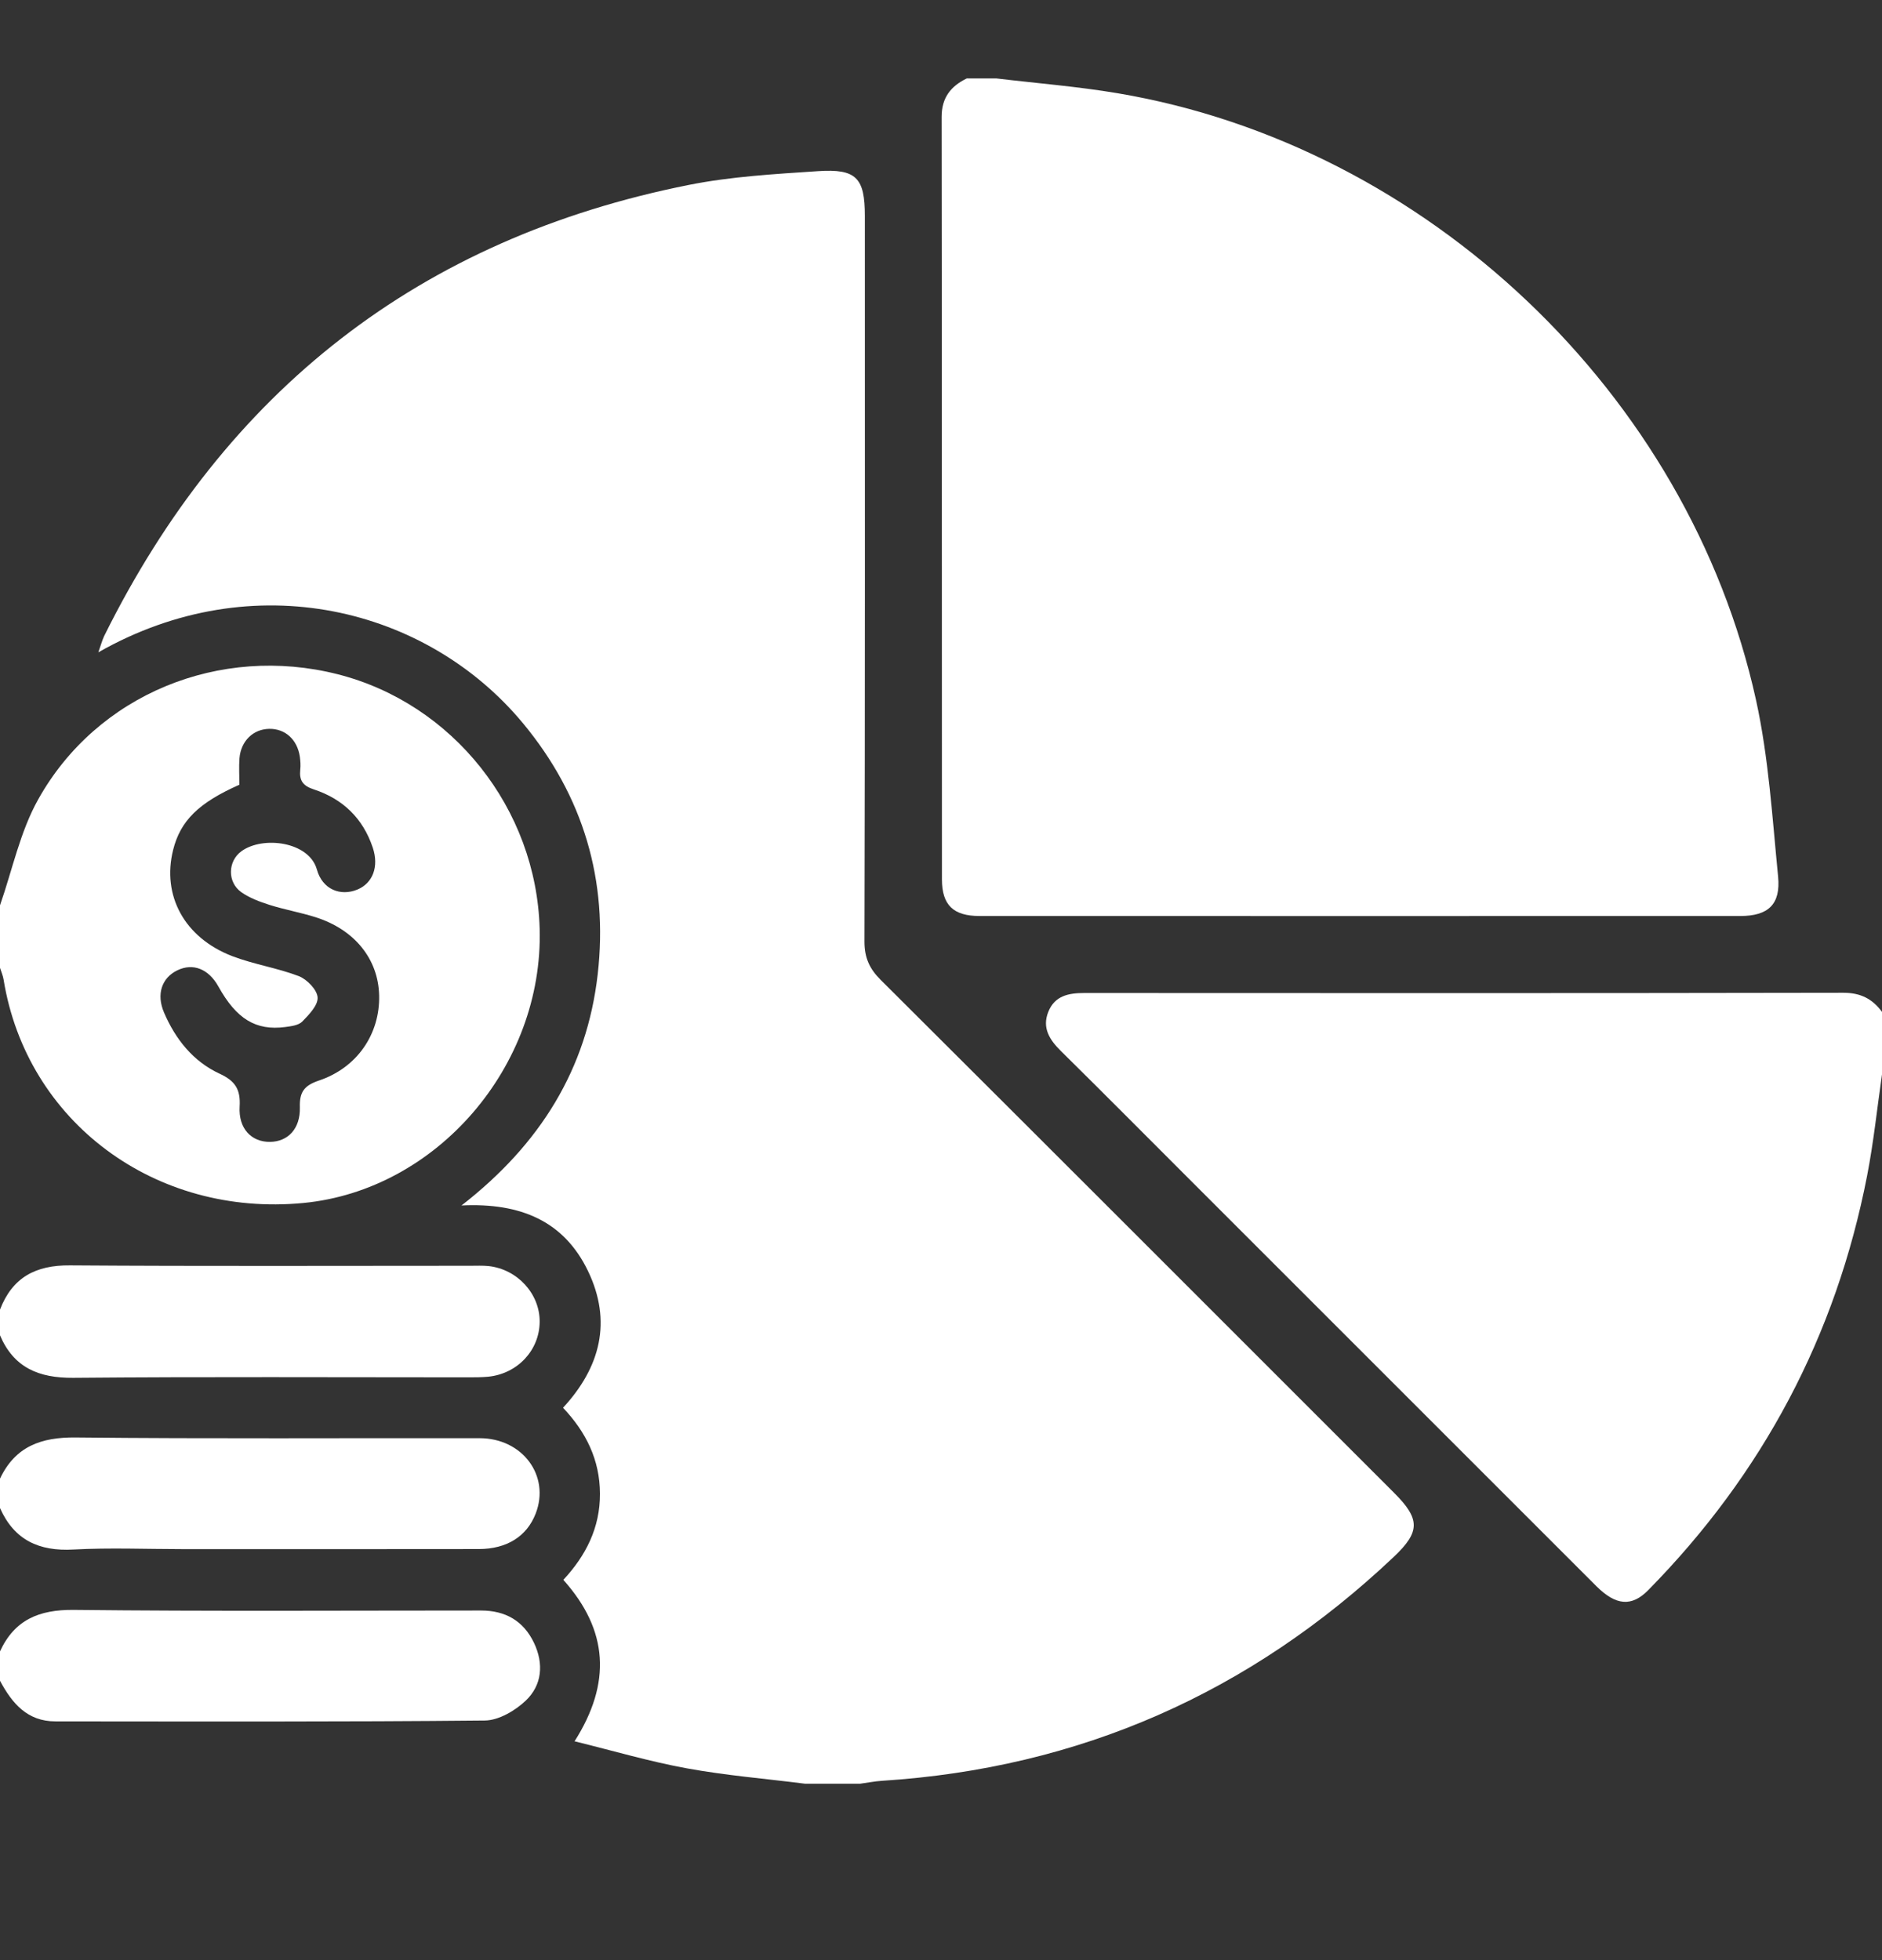 <svg width="24" height="25" viewBox="0 0 24 25" fill="none" xmlns="http://www.w3.org/2000/svg">
<rect x="0" y="0" width="24" height="25" fill="#333333" stroke="none"/>
<g clip-path="url(#clip0_345_435)">
<path d="M10.266 22.75C9.764 22.686 9.257 22.645 8.76 22.554C8.287 22.468 7.823 22.331 7.327 22.209C7.8 21.464 7.758 20.792 7.184 20.15C7.469 19.843 7.653 19.488 7.651 19.05C7.649 18.619 7.474 18.266 7.18 17.955C7.658 17.437 7.807 16.852 7.498 16.21C7.193 15.577 6.642 15.338 5.885 15.375C6.893 14.592 7.484 13.631 7.622 12.428C7.759 11.231 7.44 10.153 6.667 9.222C5.447 7.753 3.236 7.192 1.254 8.32C1.287 8.228 1.302 8.168 1.328 8.113C2.878 4.984 5.35 3.043 8.782 2.359C9.322 2.251 9.88 2.22 10.432 2.183C10.921 2.15 11.029 2.27 11.029 2.754C11.029 5.839 11.032 8.925 11.024 12.011C11.024 12.216 11.089 12.357 11.231 12.498C13.417 14.676 15.597 16.859 17.779 19.041C18.112 19.374 18.113 19.536 17.775 19.856C15.941 21.591 13.769 22.552 11.245 22.713C11.153 22.719 11.061 22.738 10.969 22.75H10.266V22.75Z" fill="white"/>
<path d="M12.703 1C13.221 1.062 13.743 1.103 14.257 1.19C18.193 1.855 21.535 5.021 22.394 8.931C22.555 9.666 22.601 10.428 22.675 11.18C22.71 11.536 22.548 11.683 22.193 11.683C18.959 11.684 15.725 11.684 12.491 11.683C12.158 11.683 12.012 11.544 12.012 11.216C12.01 7.974 12.012 4.733 12.008 1.491C12.008 1.246 12.124 1.1 12.329 1C12.454 1 12.579 1 12.704 1L12.703 1Z" fill="white"/>
<path d="M24 13.703C23.938 14.134 23.893 14.569 23.81 14.996C23.413 17.037 22.478 18.797 21.021 20.279C20.807 20.498 20.606 20.478 20.357 20.23C18.622 18.496 16.888 16.761 15.154 15.027C14.613 14.486 14.073 13.942 13.529 13.405C13.384 13.262 13.287 13.11 13.368 12.906C13.45 12.7 13.626 12.665 13.829 12.665C17.055 12.667 20.282 12.668 23.508 12.662C23.727 12.662 23.878 12.74 24 12.906V13.703Z" fill="white"/>
<path d="M0 11.547C0.158 11.094 0.256 10.608 0.487 10.196C1.237 8.853 2.805 8.219 4.304 8.599C5.775 8.972 6.84 10.314 6.882 11.847C6.93 13.6 5.569 15.179 3.87 15.343C1.977 15.526 0.34 14.307 0.046 12.495C0.038 12.444 0.016 12.394 0 12.344C0 12.078 0 11.812 0 11.547H0ZM3.052 10.009C2.531 10.24 2.301 10.469 2.208 10.839C2.062 11.422 2.351 11.96 2.962 12.195C3.237 12.3 3.536 12.345 3.811 12.45C3.915 12.491 4.043 12.623 4.05 12.72C4.058 12.82 3.941 12.941 3.855 13.029C3.807 13.078 3.712 13.089 3.637 13.099C3.262 13.148 3.015 12.996 2.785 12.582C2.66 12.357 2.461 12.279 2.261 12.376C2.061 12.473 1.992 12.683 2.092 12.915C2.238 13.255 2.463 13.538 2.8 13.694C3 13.786 3.069 13.895 3.056 14.113C3.039 14.395 3.207 14.567 3.445 14.564C3.673 14.56 3.831 14.396 3.824 14.123C3.818 13.93 3.877 13.846 4.066 13.782C4.558 13.617 4.846 13.185 4.835 12.696C4.824 12.231 4.522 11.856 4.023 11.698C3.83 11.637 3.629 11.602 3.436 11.541C3.311 11.501 3.182 11.453 3.077 11.379C2.897 11.251 2.904 10.983 3.08 10.856C3.352 10.659 3.941 10.733 4.041 11.09C4.112 11.346 4.343 11.434 4.557 11.346C4.755 11.264 4.834 11.052 4.754 10.812C4.629 10.437 4.371 10.189 4.001 10.068C3.86 10.022 3.815 9.953 3.829 9.817C3.835 9.763 3.831 9.707 3.824 9.653C3.792 9.432 3.636 9.292 3.432 9.296C3.229 9.3 3.073 9.45 3.054 9.669C3.045 9.784 3.053 9.901 3.053 10.008L3.052 10.009Z" fill="white"/>
<path d="M0 16.703C0.158 16.293 0.454 16.135 0.892 16.139C2.594 16.151 4.296 16.144 5.998 16.144C6.075 16.144 6.155 16.14 6.232 16.148C6.6 16.189 6.885 16.503 6.882 16.859C6.88 17.221 6.599 17.522 6.225 17.559C6.139 17.567 6.053 17.567 5.967 17.567C4.289 17.567 2.61 17.558 0.932 17.573C0.494 17.576 0.176 17.444 0 17.031V16.703Z" fill="white"/>
<path d="M0 18.859C0.195 18.448 0.524 18.329 0.967 18.334C2.683 18.352 4.399 18.34 6.115 18.343C6.665 18.343 7.018 18.824 6.831 19.305C6.719 19.594 6.465 19.756 6.108 19.757C4.853 19.759 3.597 19.758 2.34 19.758C1.873 19.758 1.403 19.738 0.937 19.763C0.497 19.788 0.181 19.642 0 19.234V18.859Z" fill="white"/>
<path d="M0 21.062C0.186 20.659 0.498 20.529 0.939 20.533C2.67 20.552 4.402 20.541 6.135 20.541C6.445 20.541 6.676 20.673 6.81 20.954C6.936 21.22 6.913 21.492 6.705 21.69C6.569 21.819 6.36 21.942 6.183 21.944C4.358 21.962 2.532 21.956 0.707 21.955C0.346 21.955 0.153 21.723 0 21.437L0 21.062Z" fill="white"/>
</g>
<defs>
<clipPath id="clip0_345_435">
<rect width="24" height="21.75" fill="white" transform="translate(0 1)"/>
</clipPath>
</defs>
</svg>
